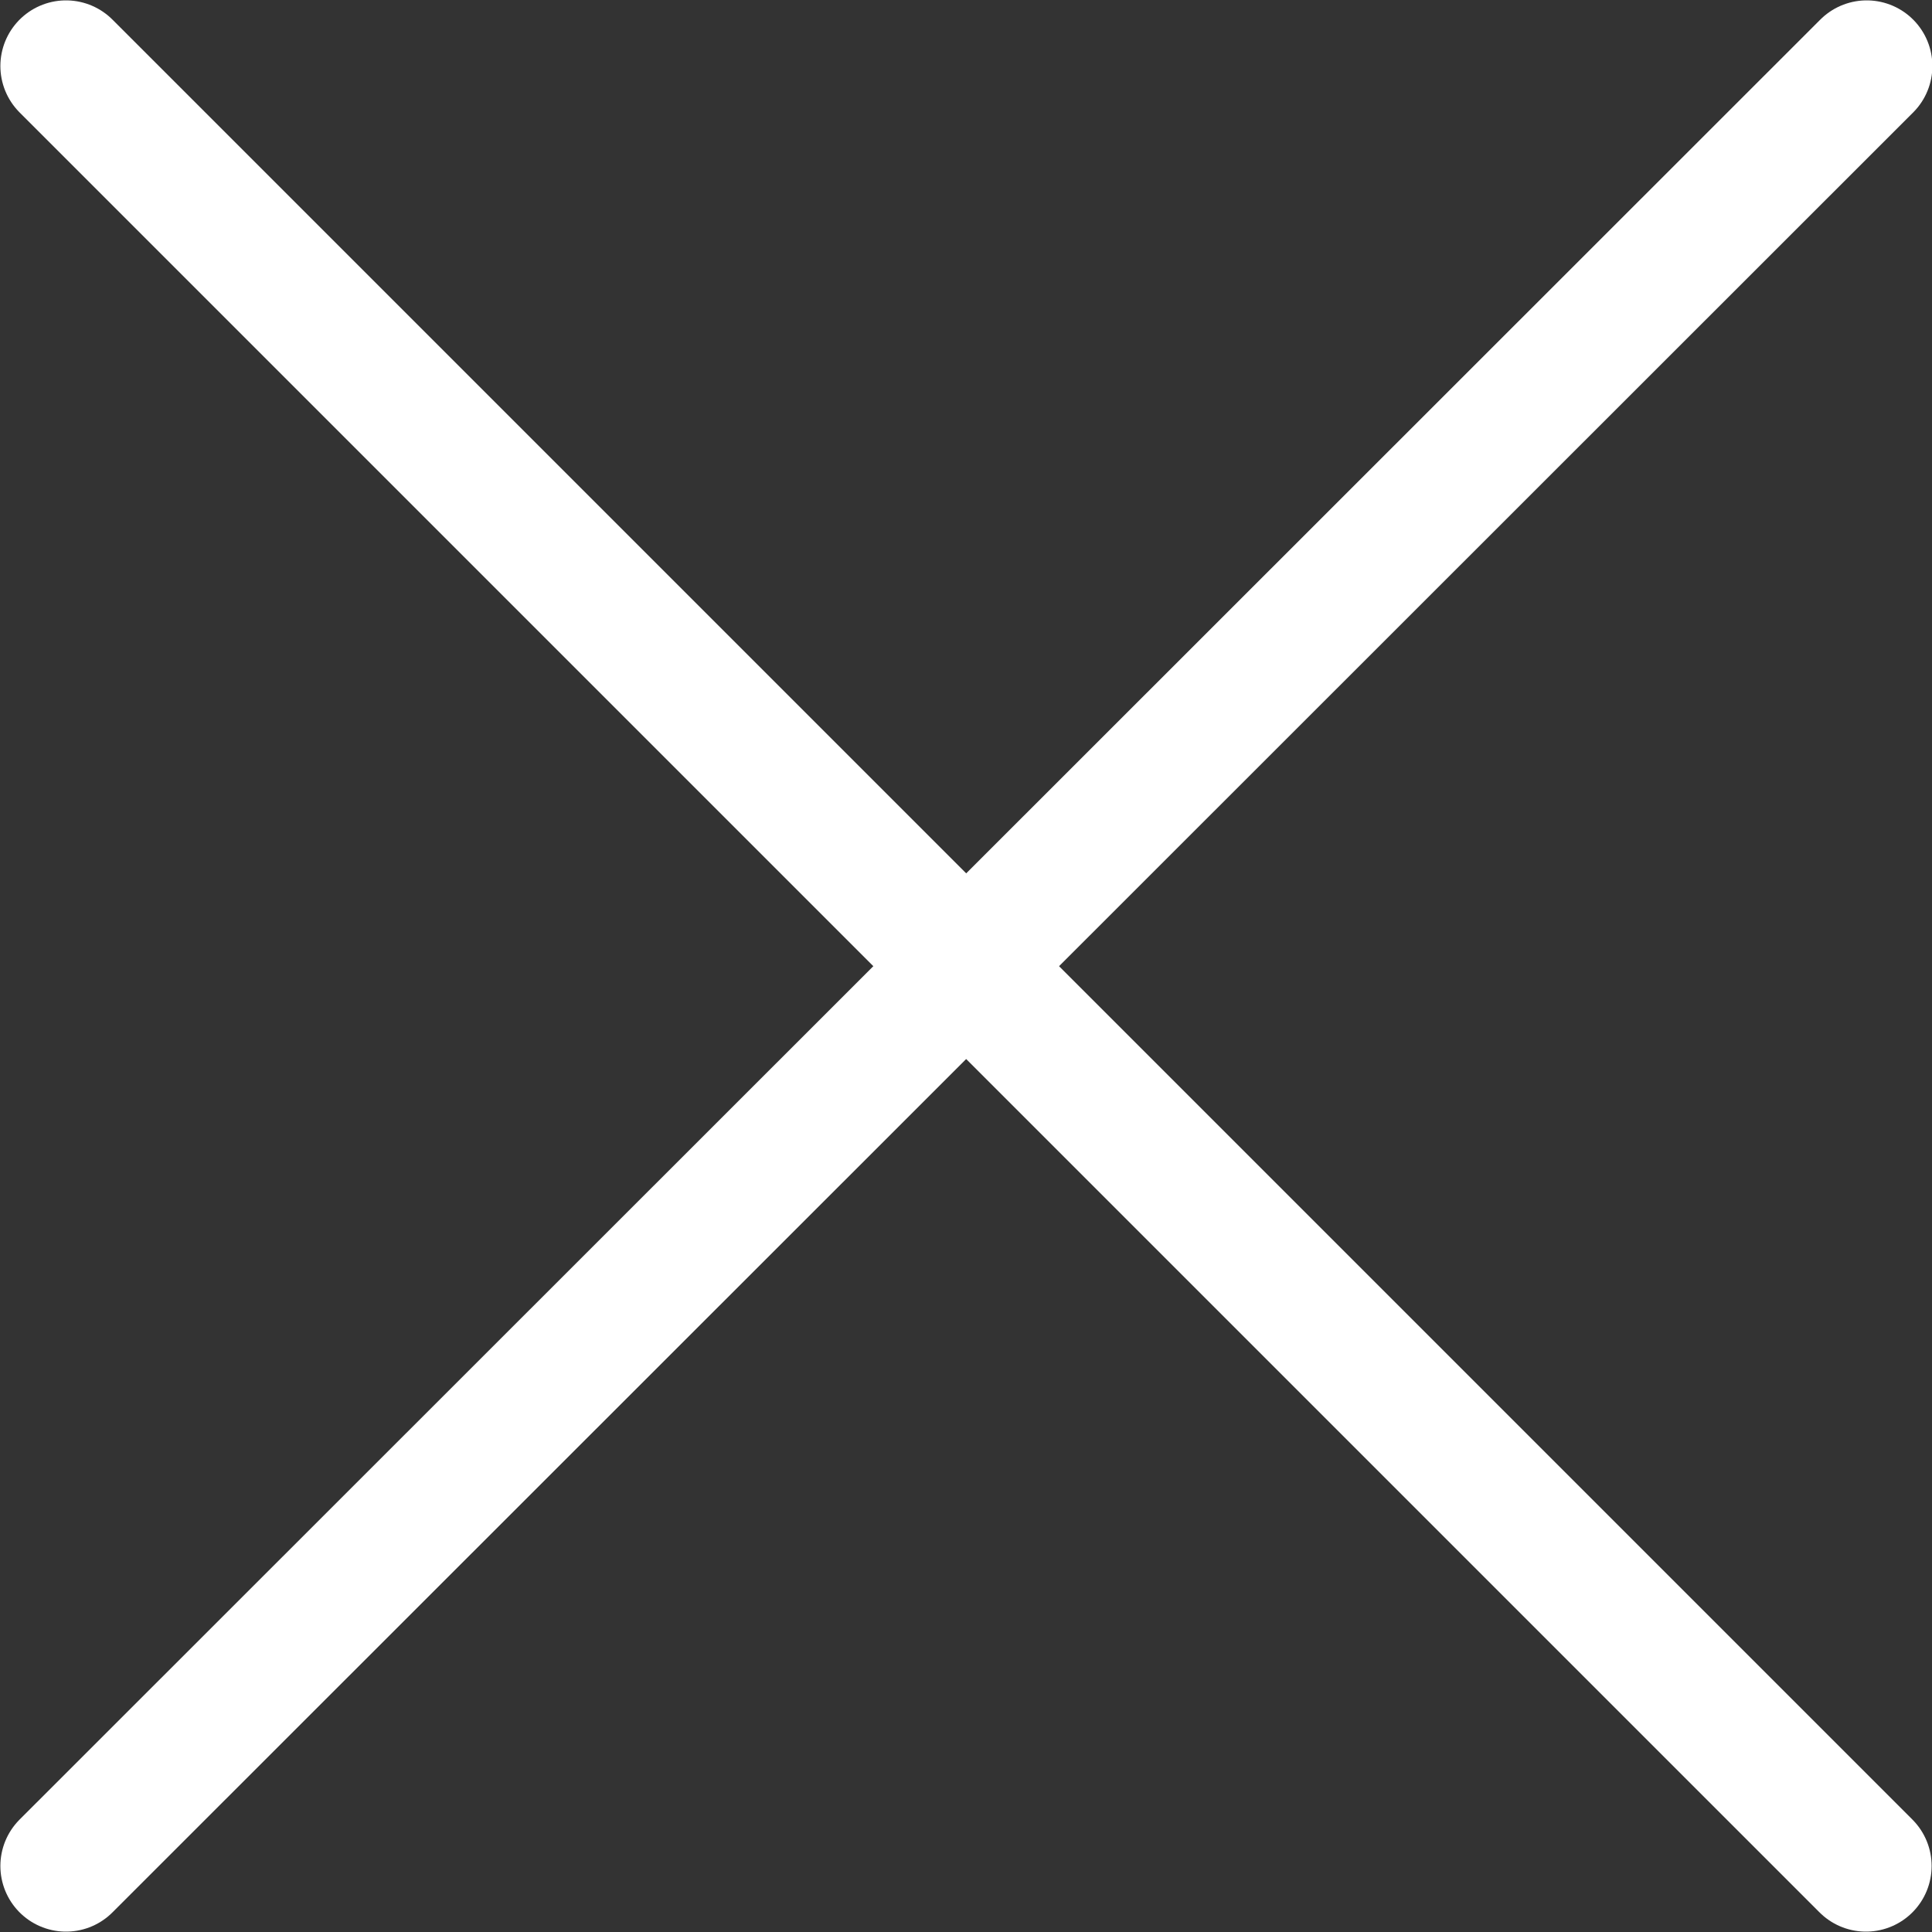 <svg id="f9ae400f-106a-46a8-875d-43ac6061e787" data-name="Layer 1" xmlns="http://www.w3.org/2000/svg" viewBox="0 0 25.75 25.75"><rect x="0" y="0" width="25.75" height="25.75" fill="#333333" stroke="none"/><title>icon-close</title><line x1="0.88" y1="0.88" x2="24.87" y2="24.87" style="fill:none;stroke:#fff;stroke-linecap:round;stroke-linejoin:round;stroke-width:1.75px"/><line x1="24.88" y1="0.88" x2="0.88" y2="24.87" style="fill:none;stroke:#fff;stroke-linecap:round;stroke-linejoin:round;stroke-width:1.75px"/></svg>